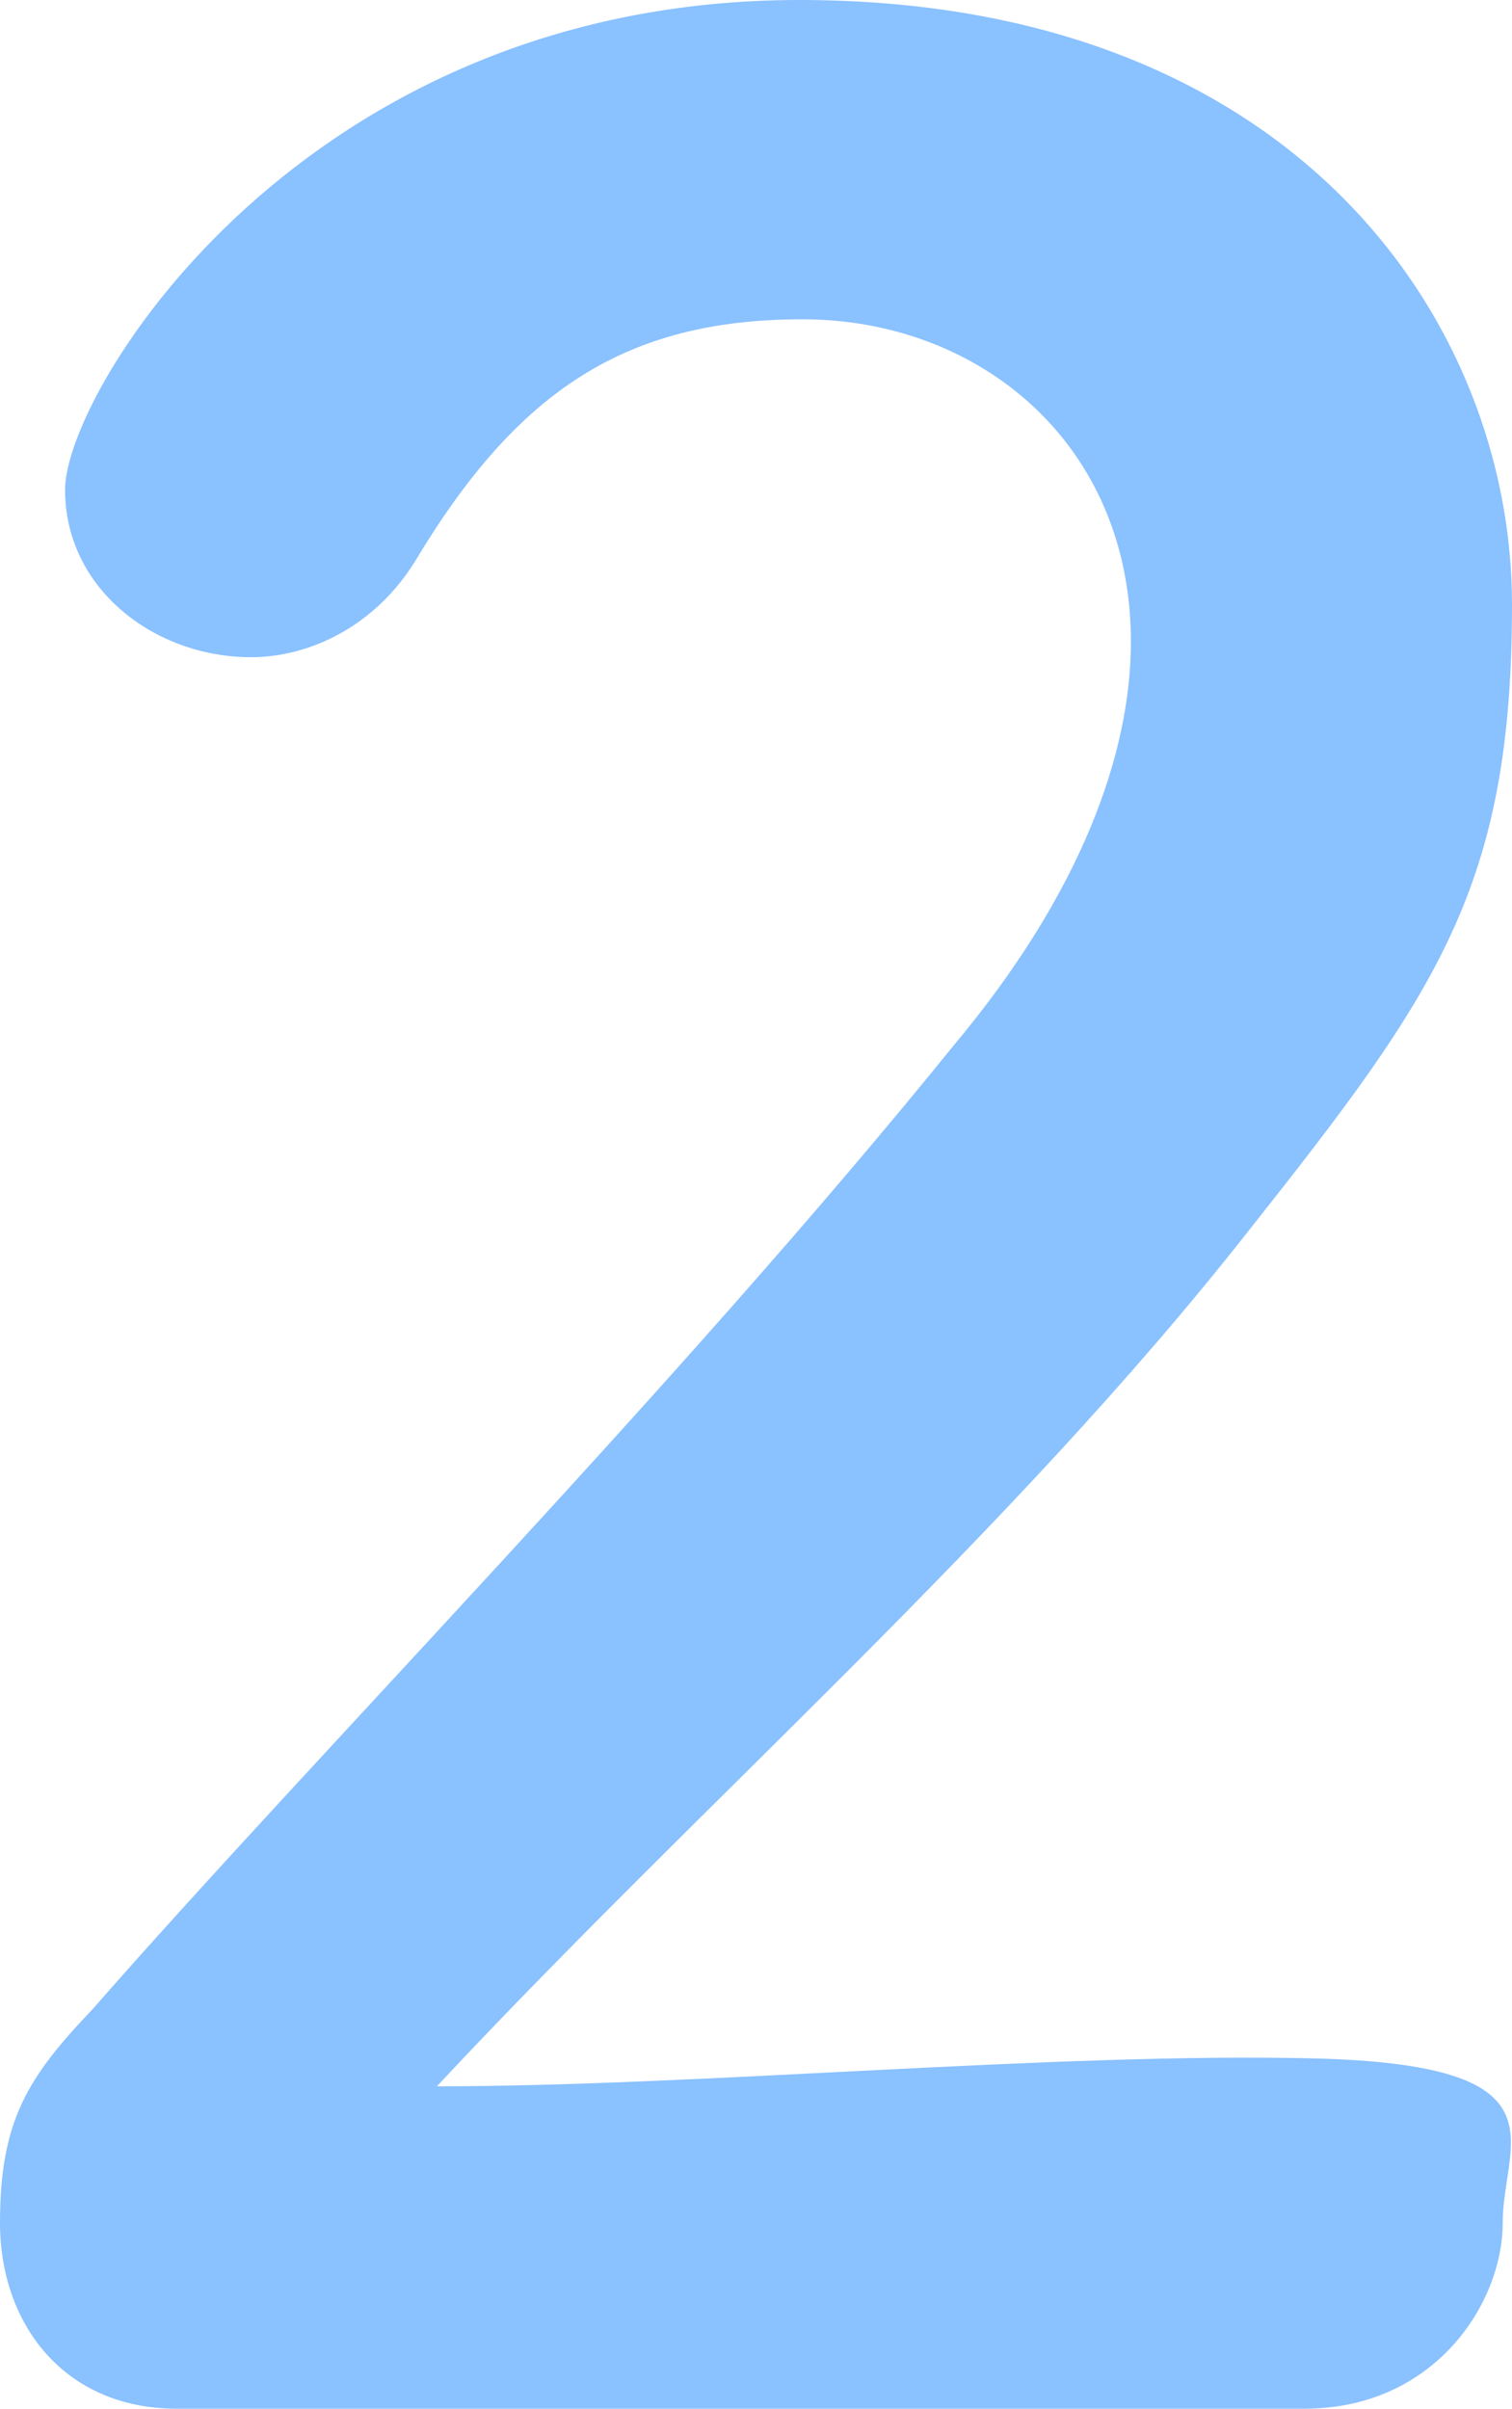 <?xml version="1.0" encoding="UTF-8"?>
<svg id="_レイヤー_2" xmlns="http://www.w3.org/2000/svg" version="1.1" viewBox="0 0 48.8 77.7">
  <!-- Generator: Adobe Illustrator 29.8.1, SVG Export Plug-In . SVG Version: 2.1.1 Build 2)  -->
  <defs>
    <style>
      .st0 {
        fill: #8ac1ff;
      }
    </style>
  </defs>
  <path class="st0" d="M5.7,77.7c-3.6,0-5.7-2.7-5.7-6s.9-4.7,3-6.9c7-8,18.9-20.1,27.8-31.1,4.1-4.9,5.7-9.4,5.7-13,0-6.4-4.9-10.4-10.6-10.4s-9.2,2.3-12.5,7.8c-1.3,2.1-3.4,3.1-5.3,3.1-3.1,0-6-2.2-6-5.4S9.8,0,25.8,0s23,10.4,23,19.5-2.4,12.5-8.5,20.2c-7.7,9.8-17.7,18.5-26.2,27.6,8.5,0,20-1.1,28.3-.9s6.1,2.7,6.1,5.3-2.2,6-6.4,6c0,0-36.4,0-36.4,0Z"/>
</svg>